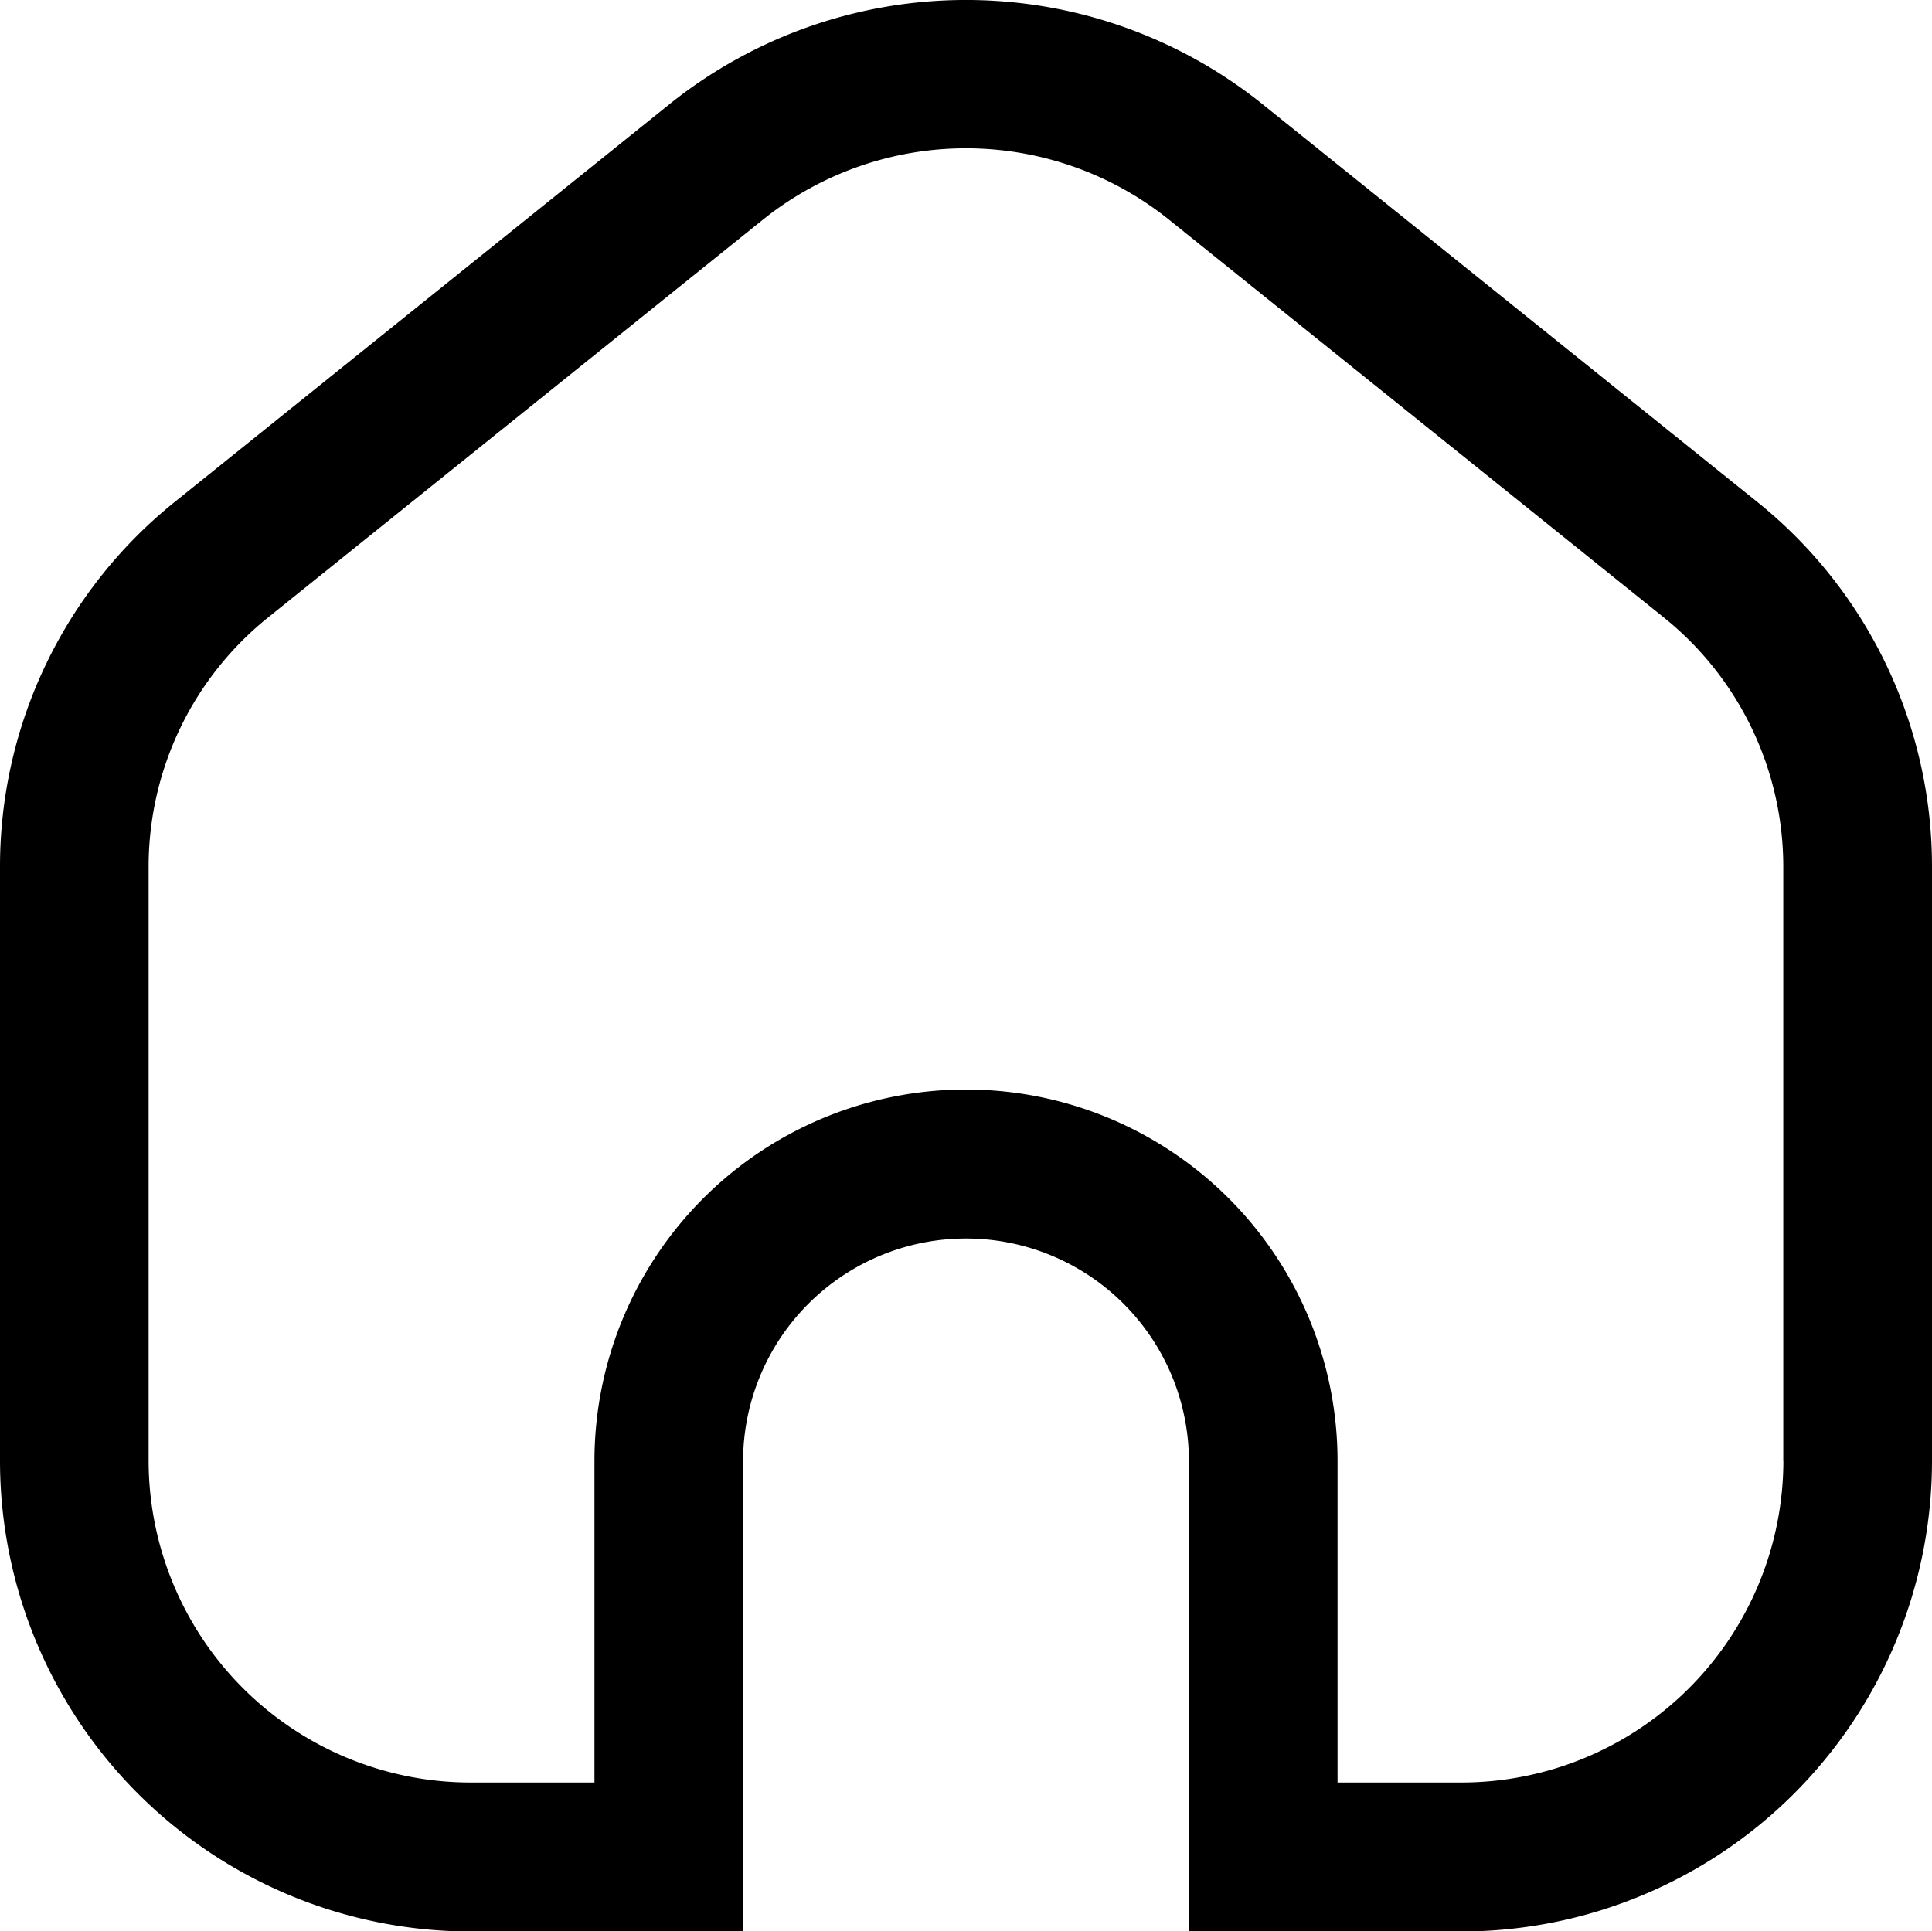 <svg xmlns="http://www.w3.org/2000/svg" width="19.5" height="19.493" viewBox="0 0 19.5 19.493">
  <path id="home-Regular_1_" d="M222.978,1017.317l-5-4.02a4.783,4.783,0,0,0-5.956,0l-5,4.02a4.72,4.72,0,0,0-1.772,3.7v5.992a4.753,4.753,0,0,0,4.75,4.745h2.75v-4.745a2.25,2.25,0,0,1,4.5,0v4.745H220a4.753,4.753,0,0,0,4.75-4.745v-5.992A4.72,4.72,0,0,0,222.978,1017.317Zm.272,9.688a3.251,3.251,0,0,1-3.25,3.245h-1.25v-3.245a3.75,3.75,0,0,0-7.5,0v3.245H210a3.251,3.251,0,0,1-3.25-3.245v-5.992a3.227,3.227,0,0,1,1.211-2.527l5-4.02a3.275,3.275,0,0,1,4.077,0l5,4.02a3.227,3.227,0,0,1,1.211,2.527v5.992Z" transform="translate(-205.25 -1012.257)"/>
</svg>
